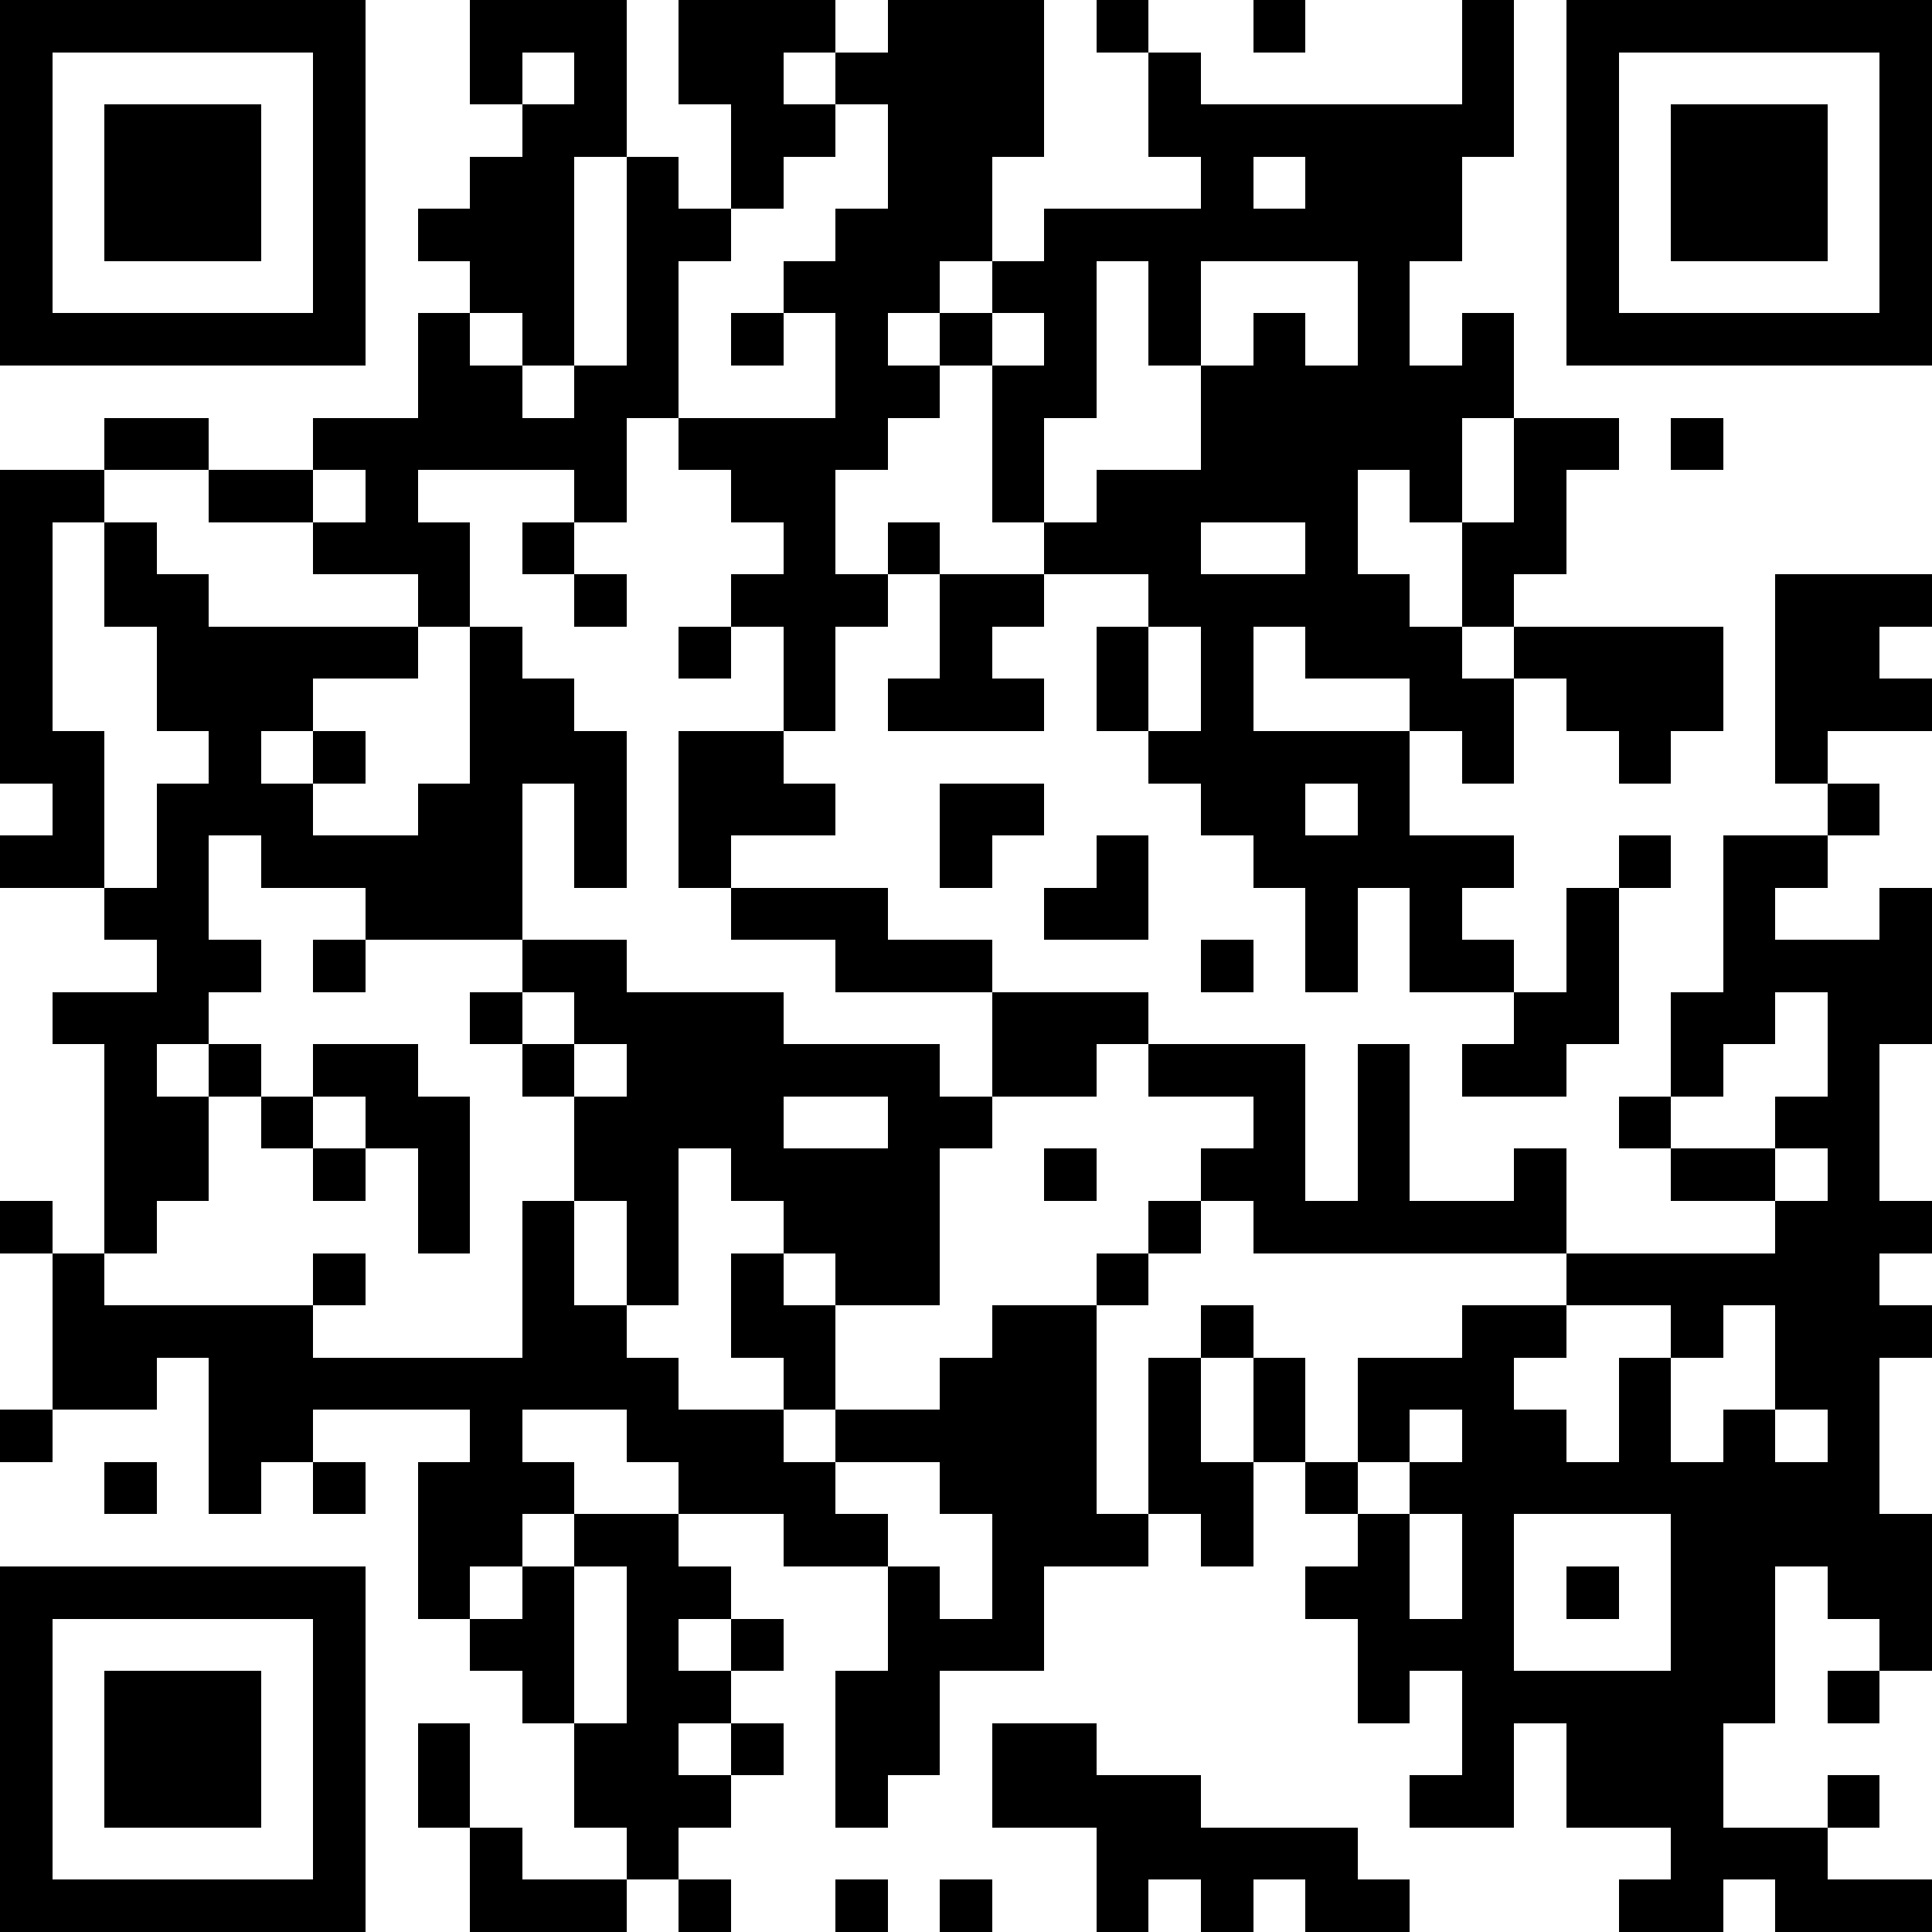 <?xml version="1.0" standalone="yes"?><svg version="1.1" xmlns="http://www.w3.org/2000/svg" xmlns:xlink="http://www.w3.org/1999/xlink" xmlns:ev="http://www.w3.org/2001/xml-events" width="407" height="407" shape-rendering="crispEdges"><path d="M0 0h7v7h-7zM9 0h3v3h-1v4h-1v-1h-1v-1h-1v-1h1v-1h1v-1h-1zM13 0h3v1h-1v1h1v-1h1v-1h3v3h-1v2h-1v1h-1v1h1v-1h1v-1h1v-1h3v-1h-1v-2h-1v-1h1v1h1v1h5v-2h1v3h-1v2h-1v2h1v-1h1v2h-1v2h-1v-1h-1v2h1v1h1v-2h1v-2h2v1h-1v2h-1v1h-1v1h1v-1h4v2h-1v1h-1v-1h-1v-1h-1v2h-1v-1h-1v-1h-2v-1h-1v2h3v2h2v1h-1v1h1v1h-2v-2h-1v2h-1v-2h-1v-1h-1v-1h-1v-1h-1v-2h1v-1h-2v-1h-1v-3h-1v1h-1v1h-1v2h1v-1h1v1h-1v1h-1v2h-1v-2h-1v-1h1v-1h-1v-1h-1v-1h-1v2h-1v-1h-3v1h1v2h-1v-1h-2v-1h-2v-1h-2v-1h2v1h2v-1h2v-2h1v1h1v1h1v-1h1v-4h1v1h1v-2h-1zM24 0h1v1h-1zM30 0h7v7h-7zM1 1v5h5v-5zM10 1v1h1v-1zM31 1v5h5v-5zM2 2h3v3h-3zM16 2v1h-1v1h-1v1h-1v3h3v-2h-1v-1h1v-1h1v-2zM32 2h3v3h-3zM24 3v1h1v-1zM21 5v3h-1v2h1v-1h2v-2h-1v-2zM23 5v2h1v-1h1v1h1v-2zM14 6h1v1h-1zM19 6v1h1v-1zM32 8h1v1h-1zM0 9h2v1h-1v4h1v3h-2v-1h1v-1h-1zM6 9v1h1v-1zM2 10h1v1h1v1h4v1h-2v1h-1v1h1v-1h1v1h-1v1h2v-1h1v-3h1v1h1v1h1v3h-1v-2h-1v3h-3v-1h-2v-1h-1v2h1v1h-1v1h-1v1h1v-1h1v1h-1v2h-1v1h-1v-4h-1v-1h2v-1h-1v-1h1v-2h1v-1h-1v-2h-1zM10 10h1v1h-1zM23 10v1h2v-1zM11 11h1v1h-1zM18 11h2v1h-1v1h1v1h-3v-1h1zM34 11h3v1h-1v1h1v1h-2v1h-1zM13 12h1v1h-1zM22 12v2h1v-2zM13 14h2v1h1v1h-2v1h-1zM18 15h2v1h-1v1h-1zM25 15v1h1v-1zM35 15h1v1h-1zM21 16h1v2h-2v-1h1zM31 16h1v1h-1zM33 16h2v1h-1v1h2v-1h1v3h-1v3h1v1h-1v1h1v1h-1v3h1v3h-1v-1h-1v-1h-1v3h-1v2h2v-1h1v1h-1v1h2v1h-3v-1h-1v1h-2v-1h1v-1h-2v-2h-1v2h-2v-1h1v-2h-1v1h-1v-2h-1v-1h1v-1h-1v-1h-1v-2h-1v-1h1v1h1v2h1v-2h2v-1h2v-1h-6v-1h-1v-1h1v-1h-2v-1h-1v1h-2v-2h-3v-1h-2v-1h3v1h2v1h3v1h3v3h1v-3h1v3h2v-1h1v2h4v-1h-2v-1h-1v-1h1v-2h1zM30 17h1v3h-1v1h-2v-1h1v-1h1zM6 18h1v1h-1zM10 18h2v1h3v1h3v1h1v1h-1v3h-2v-1h-1v-1h-1v-1h-1v3h-1v-2h-1v-2h-1v-1h-1v-1h1zM23 18h1v1h-1zM10 19v1h1v-1zM34 19v1h-1v1h-1v1h2v-1h1v-2zM6 20h2v1h1v3h-1v-2h-1v-1h-1zM11 20v1h1v-1zM5 21h1v1h-1zM15 21v1h2v-1zM6 22h1v1h-1zM20 22h1v1h-1zM34 22v1h1v-1zM0 23h1v1h-1zM10 23h1v2h1v1h1v1h2v-1h-1v-2h1v1h1v2h-1v1h1v-1h2v-1h1v-1h2v-1h1v-1h1v1h-1v1h-1v4h1v-3h1v2h1v2h-1v-1h-1v1h-2v2h-2v2h-1v1h-1v-3h1v-2h-2v-1h-2v-1h-1v-1h-2v1h1v1h-1v1h-1v1h-1v-3h1v-1h-3v1h-1v1h-1v-3h-1v1h-2v-3h1v1h4v-1h1v1h-1v1h4zM30 25v1h-1v1h1v1h1v-2h1v-1zM33 25v1h-1v2h1v-1h1v-2zM0 27h1v1h-1zM27 27v1h-1v1h1v-1h1v-1zM34 27v1h1v-1zM2 28h1v1h-1zM6 28h1v1h-1zM16 28v1h1v1h1v1h1v-2h-1v-1zM11 29h2v1h1v1h-1v1h1v-1h1v1h-1v1h-1v1h1v-1h1v1h-1v1h-1v1h-1v-1h-1v-2h-1v-1h-1v-1h1v-1h1zM27 29v2h1v-2zM29 29v3h3v-3zM0 30h7v7h-7zM11 30v3h1v-3zM30 30h1v1h-1zM1 31v5h5v-5zM2 32h3v3h-3zM35 32h1v1h-1zM8 33h1v2h-1zM19 33h2v1h2v1h3v1h1v1h-2v-1h-1v1h-1v-1h-1v1h-1v-2h-2zM9 35h1v1h2v1h-3zM13 36h1v1h-1zM16 36h1v1h-1zM18 36h1v1h-1z" style="fill:#000" transform="translate(0,0) scale(11)"/></svg>
